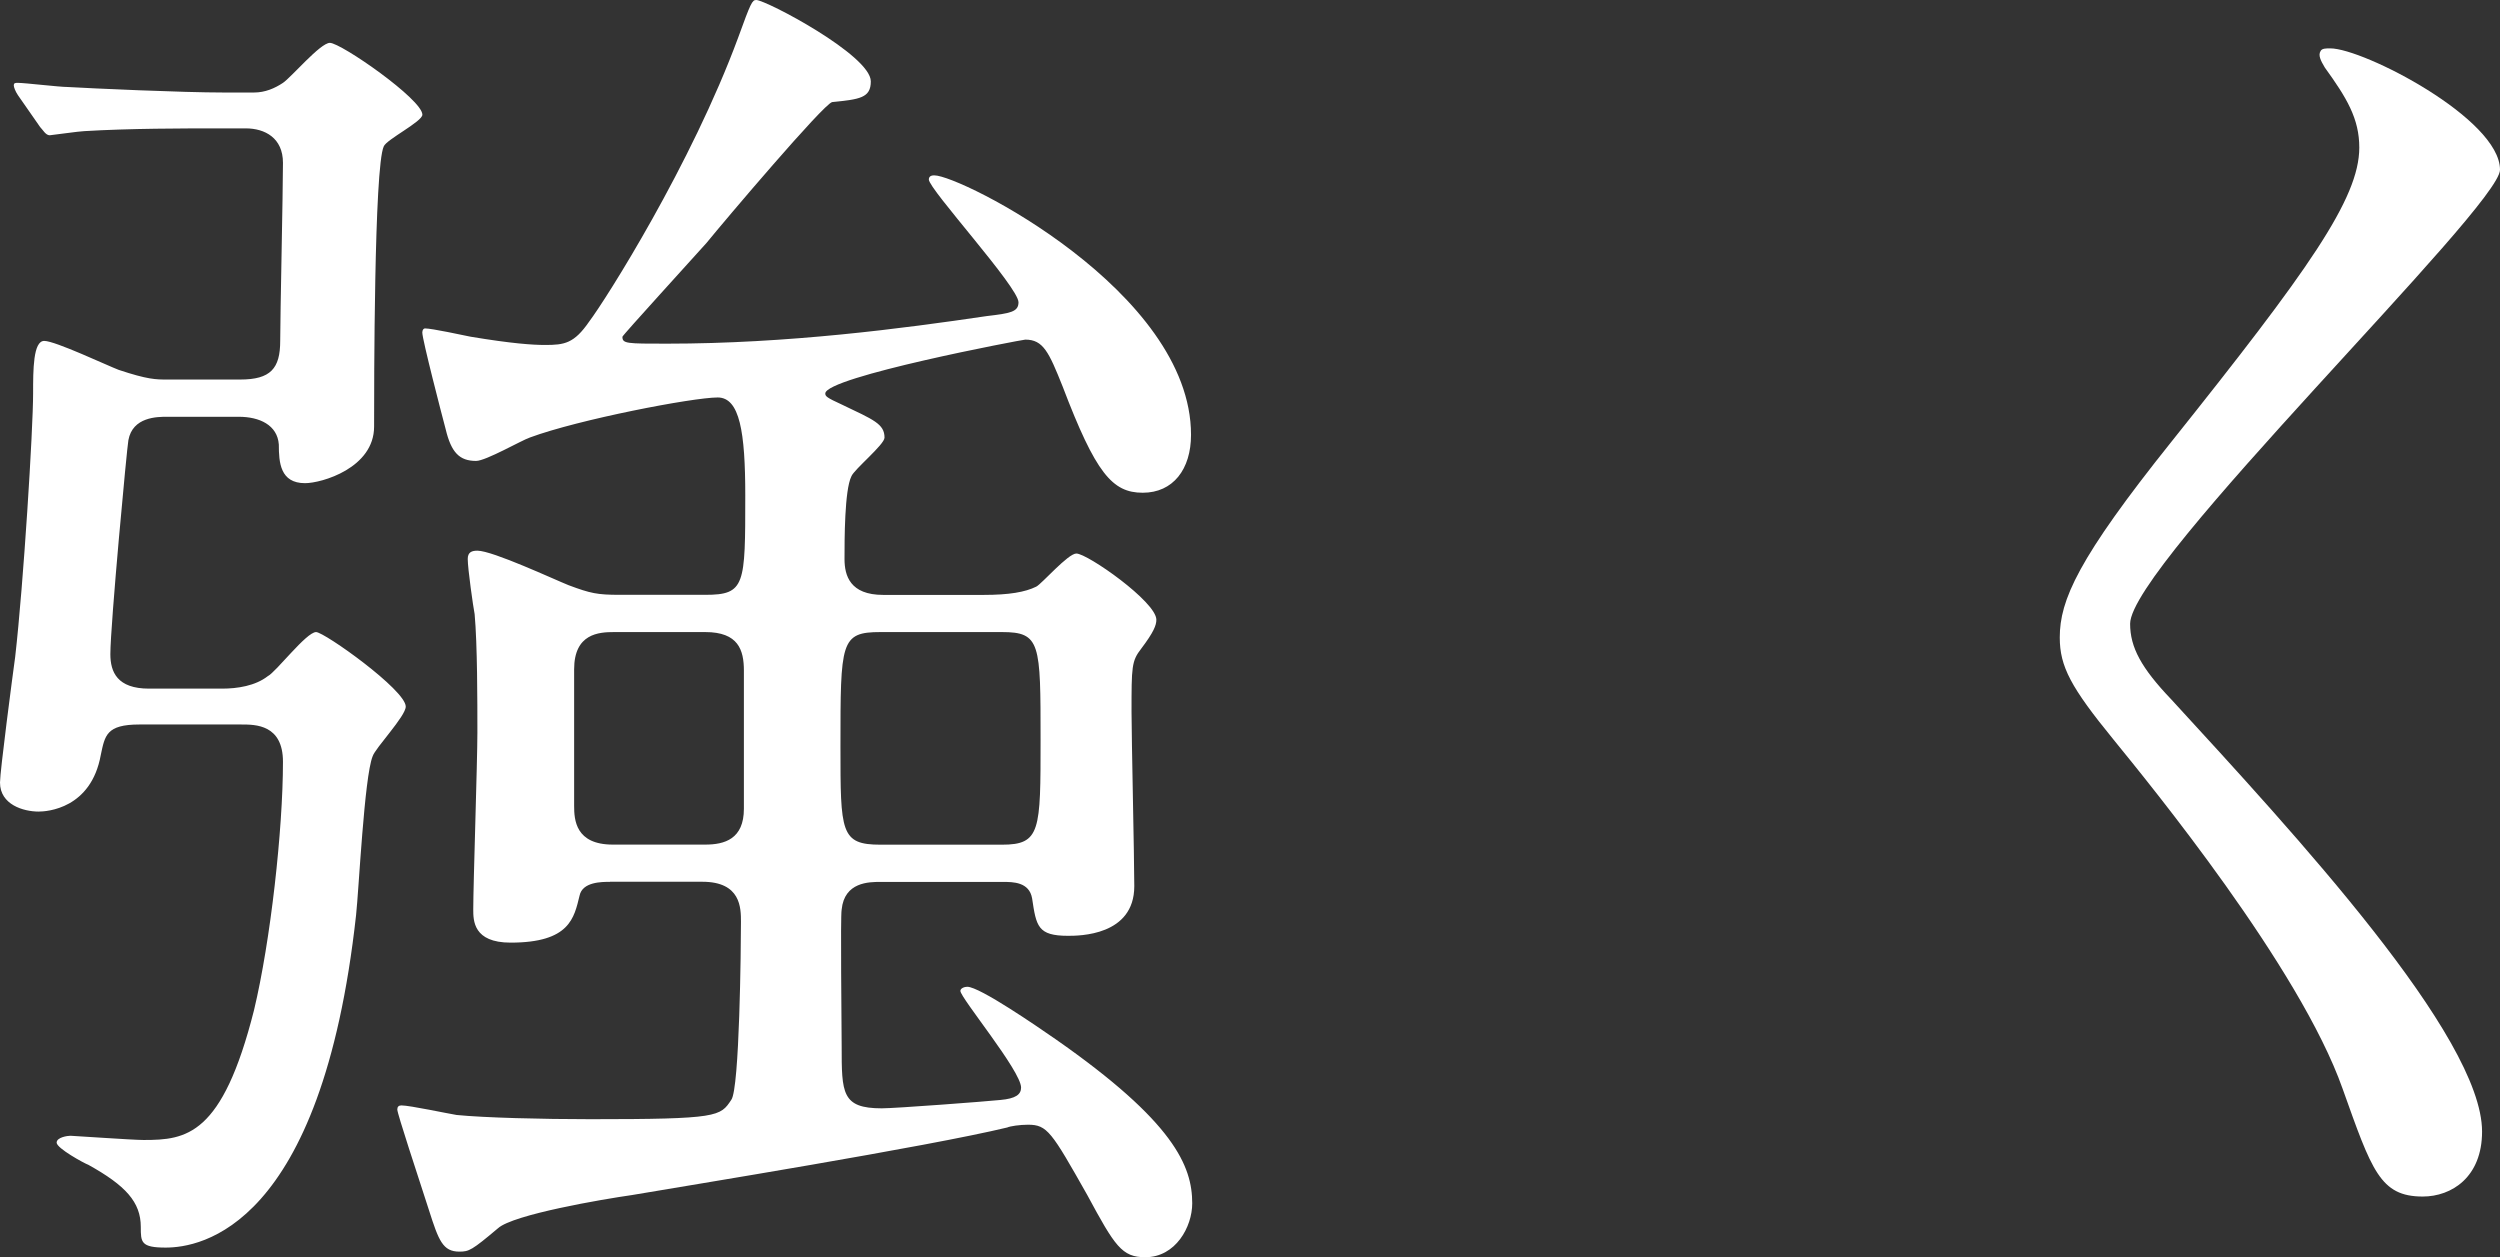 <?xml version="1.0" encoding="utf-8"?>
<!-- Generator: Adobe Illustrator 19.2.1, SVG Export Plug-In . SVG Version: 6.00 Build 0)  -->
<svg version="1.1" id="レイヤー_1" xmlns="http://www.w3.org/2000/svg" xmlns:xlink="http://www.w3.org/1999/xlink" x="0px"
	 y="0px" width="28.996px" height="14.583px" viewBox="0 0 28.996 14.583" enable-background="new 0 0 28.996 14.583"
	 xml:space="preserve">
<rect x="0" y="0" width="28.996" height="14.583" fill="#333333" stroke="none"/>
<path fill="#FFFFFF" d="M1.617,8.403c-0.385,0-0.4,0.128-0.448,0.353C1.057,9.38,0.544,9.413,0.448,9.413
	C0.272,9.413,0,9.333,0,9.076c0-0.128,0.145-1.232,0.176-1.457c0.097-0.848,0.208-2.641,0.208-3.057c0-0.272,0-0.608,0.129-0.608
	c0.128,0,0.736,0.288,0.864,0.336c0.336,0.112,0.432,0.112,0.56,0.112h0.849c0.353,0,0.464-0.128,0.464-0.448
	c0-0.288,0.032-1.729,0.032-2.065c0-0.288-0.208-0.4-0.432-0.4h-0.32c-0.4,0-1.024,0-1.553,0.032c-0.048,0-0.384,0.048-0.4,0.048
	c-0.048,0-0.08-0.064-0.112-0.096L0.208,1.104C0.176,1.057,0.16,1.008,0.16,0.993c0-0.032,0.016-0.032,0.048-0.032
	c0.08,0,0.48,0.048,0.576,0.048c0.272,0.016,1.329,0.064,1.809,0.064h0.353c0.128,0,0.24-0.048,0.336-0.112s0.433-0.464,0.544-0.464
	c0.129,0,1.073,0.656,1.073,0.833c0,0.08-0.417,0.288-0.448,0.368c-0.112,0.24-0.112,2.785-0.112,3.25
	c0,0.48-0.608,0.656-0.801,0.656c-0.288,0-0.304-0.24-0.304-0.448C3.218,4.93,3.01,4.834,2.77,4.834H1.937
	c-0.111,0-0.399,0-0.448,0.272C1.473,5.186,1.28,7.251,1.28,7.587c0,0.208,0.08,0.4,0.448,0.4h0.849
	c0.176,0,0.384-0.032,0.528-0.144c0.096-0.048,0.448-0.512,0.561-0.512c0.096,0,1.04,0.672,1.04,0.864
	c0,0.112-0.353,0.48-0.384,0.577c-0.097,0.24-0.16,1.553-0.192,1.841c-0.4,3.634-1.809,3.857-2.209,3.857
	c-0.288,0-0.288-0.063-0.288-0.24c0-0.288-0.176-0.48-0.608-0.72c-0.048-0.017-0.368-0.192-0.368-0.257
	c0-0.063,0.128-0.08,0.16-0.08s0.721,0.049,0.849,0.049c0.496,0,0.912-0.049,1.28-1.505c0.192-0.801,0.336-2.097,0.336-2.882
	c0-0.432-0.32-0.432-0.48-0.432H1.617z M7.075,10.228c-0.097,0-0.32,0-0.353,0.16c-0.063,0.257-0.112,0.545-0.8,0.545
	c-0.433,0-0.433-0.257-0.433-0.385c0-0.288,0.048-1.713,0.048-2.049c0-0.368,0-1.024-0.032-1.376c-0.016-0.08-0.08-0.528-0.08-0.64
	c0-0.08,0.049-0.096,0.112-0.096c0.177,0,0.896,0.336,1.057,0.4c0.256,0.096,0.336,0.112,0.592,0.112H8.18
	c0.464,0,0.464-0.112,0.464-1.152c0-0.736-0.064-1.137-0.32-1.137c-0.288,0-1.616,0.256-2.177,0.464
	C6.051,5.106,5.635,5.346,5.522,5.346c-0.192,0-0.288-0.096-0.353-0.368C5.122,4.802,4.898,3.938,4.898,3.857
	c0-0.032,0.016-0.048,0.031-0.048c0.08,0,0.448,0.08,0.528,0.096c0.48,0.08,0.721,0.096,0.864,0.096
	c0.225,0,0.337-0.016,0.513-0.272C7.027,3.474,8.02,1.905,8.563,0.432C8.708,0.032,8.724,0,8.771,0c0.112,0,1.329,0.64,1.329,0.944
	c0,0.192-0.129,0.208-0.448,0.24C9.556,1.201,8.403,2.561,8.195,2.817C8.052,2.978,7.219,3.89,7.219,3.906
	c0,0.08,0.048,0.08,0.513,0.08c1.408,0,2.737-0.176,3.713-0.32c0.272-0.032,0.368-0.048,0.368-0.16c0-0.176-1.04-1.312-1.04-1.424
	c0-0.048,0.048-0.048,0.064-0.048c0.304,0,2.977,1.345,2.977,3.009c0,0.4-0.208,0.672-0.56,0.672c-0.353,0-0.545-0.224-0.929-1.232
	c-0.16-0.4-0.225-0.544-0.433-0.544c-0.031,0-2.32,0.433-2.32,0.625c0,0.032,0.016,0.048,0.191,0.128
	c0.368,0.176,0.496,0.224,0.496,0.384c0,0.08-0.352,0.368-0.384,0.448c-0.08,0.16-0.08,0.736-0.08,0.96
	c0,0.192,0.064,0.416,0.448,0.416h1.169c0.288,0,0.479-0.032,0.607-0.096c0.064-0.032,0.368-0.384,0.465-0.384
	c0.128,0,0.928,0.56,0.928,0.768c0,0.064-0.031,0.144-0.176,0.336c-0.112,0.144-0.112,0.208-0.112,0.736
	c0,0.288,0.032,1.697,0.032,2.018c0,0.576-0.64,0.576-0.769,0.576c-0.352,0-0.368-0.112-0.416-0.433
	c-0.032-0.192-0.224-0.192-0.336-0.192h-1.425c-0.128,0-0.416,0-0.448,0.32c-0.016,0.08,0,1.329,0,1.585
	c0,0.544,0,0.721,0.465,0.721c0.16,0,1.216-0.08,1.376-0.097c0.177-0.016,0.24-0.063,0.24-0.144c0-0.192-0.704-1.041-0.704-1.121
	c0-0.031,0.048-0.048,0.08-0.048c0.144,0,0.816,0.464,1.024,0.608c1.376,0.96,1.585,1.473,1.585,1.904
	c0,0.272-0.192,0.625-0.545,0.625c-0.271,0-0.352-0.128-0.672-0.721c-0.416-0.736-0.464-0.816-0.688-0.816
	c-0.096,0-0.208,0.017-0.24,0.032c-0.928,0.224-3.697,0.672-4.354,0.784c-0.336,0.048-1.377,0.225-1.553,0.385
	c-0.304,0.256-0.336,0.271-0.448,0.271c-0.192,0-0.24-0.128-0.352-0.479c-0.129-0.4-0.368-1.121-0.368-1.169
	c0-0.032,0.016-0.048,0.048-0.048c0.096,0,0.544,0.096,0.64,0.111c0.32,0.032,0.993,0.049,1.553,0.049
	c1.489,0,1.505-0.032,1.633-0.225c0.096-0.128,0.112-1.776,0.112-2.064c0-0.16,0-0.465-0.448-0.465H7.075z M7.123,7.331
	c-0.176,0-0.464,0.016-0.464,0.432v1.585c0,0.16,0.016,0.448,0.448,0.448H8.18c0.224,0,0.448-0.064,0.448-0.416V7.779
	c0-0.24-0.064-0.448-0.448-0.448H7.123z M10.212,7.331c-0.464,0-0.464,0.112-0.464,1.329c0,0.992,0,1.137,0.464,1.137h1.409
	c0.448,0,0.448-0.16,0.448-1.217c0-1.121,0-1.249-0.448-1.249H10.212z"/>
<path fill="#FFFFFF" d="M27.027,0.561c0.384,0,1.969,0.816,1.969,1.408c0,0.432-4.29,4.578-4.29,5.266
	c0,0.272,0.128,0.512,0.48,0.88c1.425,1.553,3.602,3.906,3.602,5.01c0,0.528-0.353,0.753-0.688,0.753
	c-0.496,0-0.592-0.305-0.929-1.249c-0.496-1.408-2.24-3.537-2.657-4.05c-0.496-0.608-0.624-0.848-0.624-1.185
	c0-0.432,0.208-0.912,1.297-2.273c1.585-1.985,2.177-2.817,2.177-3.409c0-0.336-0.145-0.576-0.4-0.929
	c-0.048-0.08-0.08-0.144-0.048-0.192C26.931,0.561,26.979,0.561,27.027,0.561z"/>
</svg>
